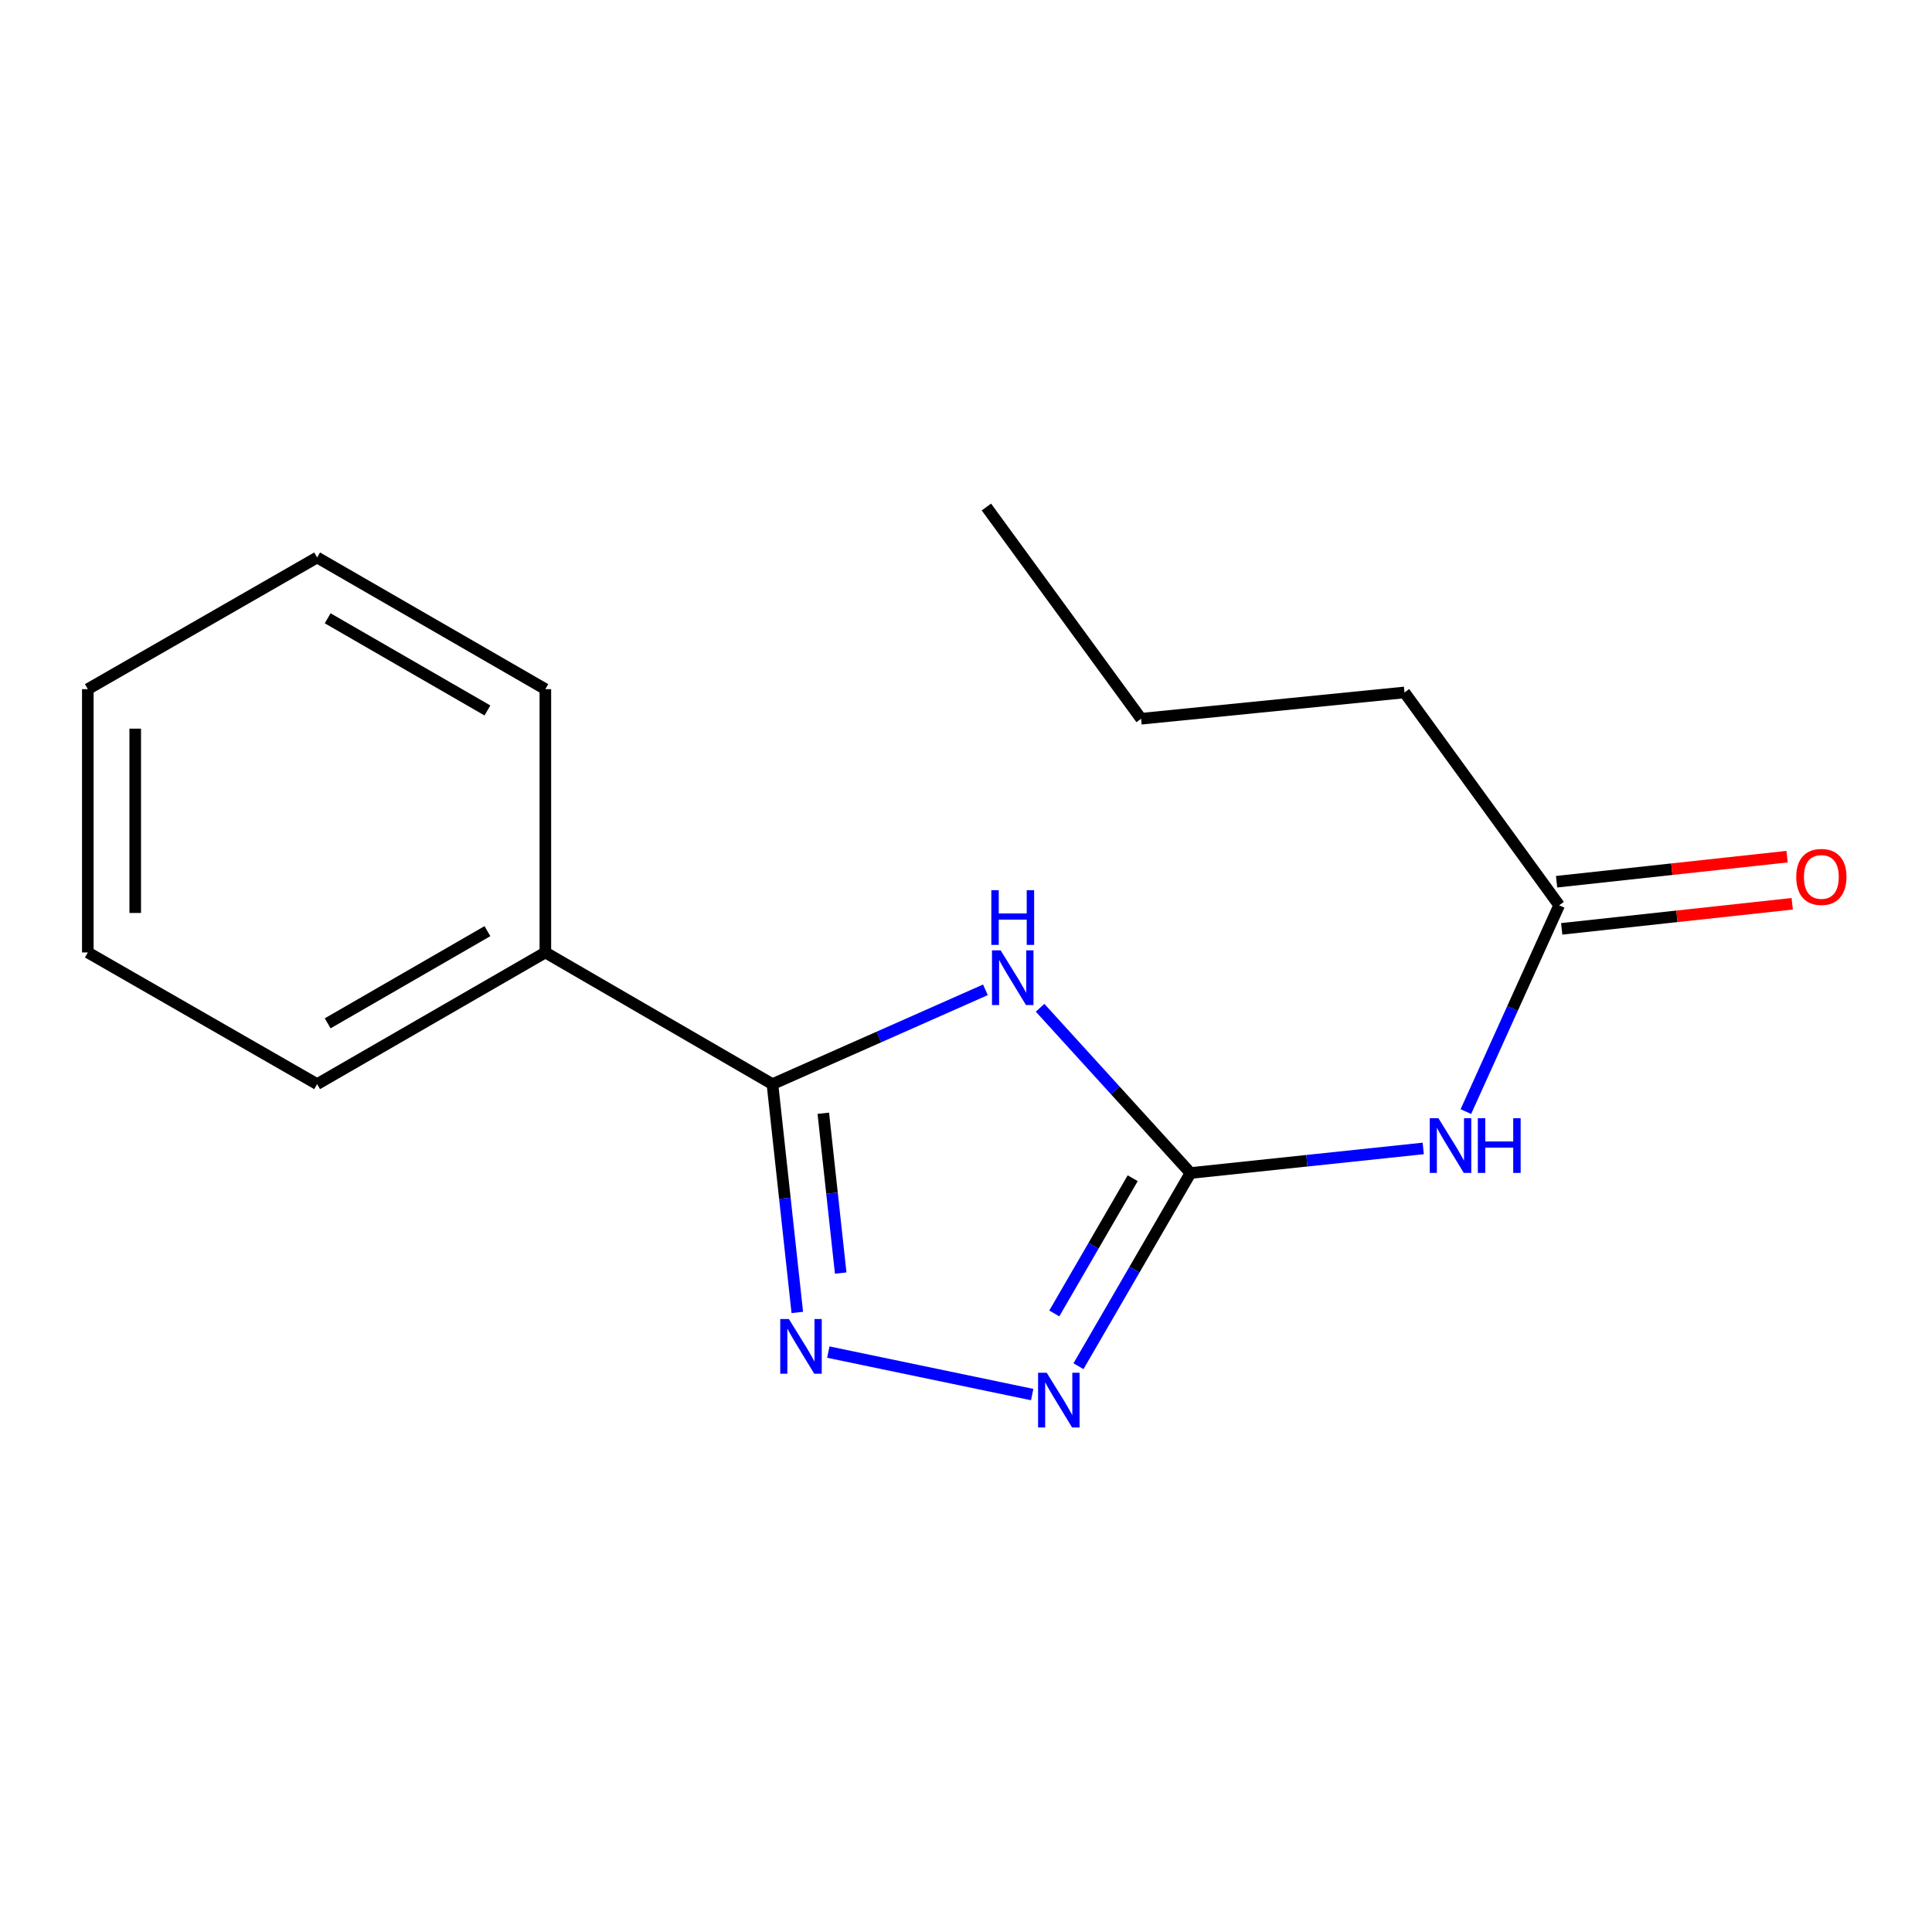 <?xml version='1.0' encoding='iso-8859-1'?>
<svg version='1.1' baseProfile='full'
              xmlns='http://www.w3.org/2000/svg'
                      xmlns:rdkit='http://www.rdkit.org/xml'
                      xmlns:xlink='http://www.w3.org/1999/xlink'
                  xml:space='preserve'
width='1000px' height='1000px' viewBox='0 0 1000 1000'>
<!-- END OF HEADER -->
<rect style='opacity:1.0;fill:#FFFFFF;stroke:none' width='1000' height='1000' x='0' y='0'> </rect>
<path class='bond-0' d='M 538.347,521.619 L 577.275,564.387' style='fill:none;fill-rule:evenodd;stroke:#0000FF;stroke-width:6px;stroke-linecap:butt;stroke-linejoin:miter;stroke-opacity:1' />
<path class='bond-0' d='M 577.275,564.387 L 616.202,607.155' style='fill:none;fill-rule:evenodd;stroke:#000000;stroke-width:6px;stroke-linecap:butt;stroke-linejoin:miter;stroke-opacity:1' />
<path class='bond-1' d='M 510.049,512.328 L 454.933,536.738' style='fill:none;fill-rule:evenodd;stroke:#0000FF;stroke-width:6px;stroke-linecap:butt;stroke-linejoin:miter;stroke-opacity:1' />
<path class='bond-1' d='M 454.933,536.738 L 399.817,561.149' style='fill:none;fill-rule:evenodd;stroke:#000000;stroke-width:6px;stroke-linecap:butt;stroke-linejoin:miter;stroke-opacity:1' />
<path class='bond-3' d='M 616.202,607.155 L 587.214,657.149' style='fill:none;fill-rule:evenodd;stroke:#000000;stroke-width:6px;stroke-linecap:butt;stroke-linejoin:miter;stroke-opacity:1' />
<path class='bond-3' d='M 587.214,657.149 L 558.225,707.142' style='fill:none;fill-rule:evenodd;stroke:#0000FF;stroke-width:6px;stroke-linecap:butt;stroke-linejoin:miter;stroke-opacity:1' />
<path class='bond-3' d='M 586.279,609.845 L 565.987,644.841' style='fill:none;fill-rule:evenodd;stroke:#000000;stroke-width:6px;stroke-linecap:butt;stroke-linejoin:miter;stroke-opacity:1' />
<path class='bond-3' d='M 565.987,644.841 L 545.696,679.836' style='fill:none;fill-rule:evenodd;stroke:#0000FF;stroke-width:6px;stroke-linecap:butt;stroke-linejoin:miter;stroke-opacity:1' />
<path class='bond-4' d='M 616.202,607.155 L 676.432,600.793' style='fill:none;fill-rule:evenodd;stroke:#000000;stroke-width:6px;stroke-linecap:butt;stroke-linejoin:miter;stroke-opacity:1' />
<path class='bond-4' d='M 676.432,600.793 L 736.662,594.43' style='fill:none;fill-rule:evenodd;stroke:#0000FF;stroke-width:6px;stroke-linecap:butt;stroke-linejoin:miter;stroke-opacity:1' />
<path class='bond-2' d='M 399.817,561.149 L 406.249,620.233' style='fill:none;fill-rule:evenodd;stroke:#000000;stroke-width:6px;stroke-linecap:butt;stroke-linejoin:miter;stroke-opacity:1' />
<path class='bond-2' d='M 406.249,620.233 L 412.68,679.317' style='fill:none;fill-rule:evenodd;stroke:#0000FF;stroke-width:6px;stroke-linecap:butt;stroke-linejoin:miter;stroke-opacity:1' />
<path class='bond-2' d='M 426.139,576.219 L 430.641,617.578' style='fill:none;fill-rule:evenodd;stroke:#000000;stroke-width:6px;stroke-linecap:butt;stroke-linejoin:miter;stroke-opacity:1' />
<path class='bond-2' d='M 430.641,617.578 L 435.143,658.937' style='fill:none;fill-rule:evenodd;stroke:#0000FF;stroke-width:6px;stroke-linecap:butt;stroke-linejoin:miter;stroke-opacity:1' />
<path class='bond-6' d='M 399.817,561.149 L 282.273,492.992' style='fill:none;fill-rule:evenodd;stroke:#000000;stroke-width:6px;stroke-linecap:butt;stroke-linejoin:miter;stroke-opacity:1' />
<path class='bond-16' d='M 428.741,699.839 L 534.258,721.826' style='fill:none;fill-rule:evenodd;stroke:#0000FF;stroke-width:6px;stroke-linecap:butt;stroke-linejoin:miter;stroke-opacity:1' />
<path class='bond-5' d='M 758.73,575.366 L 782.873,521.972' style='fill:none;fill-rule:evenodd;stroke:#0000FF;stroke-width:6px;stroke-linecap:butt;stroke-linejoin:miter;stroke-opacity:1' />
<path class='bond-5' d='M 782.873,521.972 L 807.015,468.578' style='fill:none;fill-rule:evenodd;stroke:#000000;stroke-width:6px;stroke-linecap:butt;stroke-linejoin:miter;stroke-opacity:1' />
<path class='bond-7' d='M 808.342,480.775 L 867.992,474.286' style='fill:none;fill-rule:evenodd;stroke:#000000;stroke-width:6px;stroke-linecap:butt;stroke-linejoin:miter;stroke-opacity:1' />
<path class='bond-7' d='M 867.992,474.286 L 927.643,467.797' style='fill:none;fill-rule:evenodd;stroke:#FF0000;stroke-width:6px;stroke-linecap:butt;stroke-linejoin:miter;stroke-opacity:1' />
<path class='bond-7' d='M 805.688,456.382 L 865.339,449.893' style='fill:none;fill-rule:evenodd;stroke:#000000;stroke-width:6px;stroke-linecap:butt;stroke-linejoin:miter;stroke-opacity:1' />
<path class='bond-7' d='M 865.339,449.893 L 924.99,443.405' style='fill:none;fill-rule:evenodd;stroke:#FF0000;stroke-width:6px;stroke-linecap:butt;stroke-linejoin:miter;stroke-opacity:1' />
<path class='bond-8' d='M 807.015,468.578 L 726.971,358.409' style='fill:none;fill-rule:evenodd;stroke:#000000;stroke-width:6px;stroke-linecap:butt;stroke-linejoin:miter;stroke-opacity:1' />
<path class='bond-9' d='M 282.273,492.992 L 164.143,561.149' style='fill:none;fill-rule:evenodd;stroke:#000000;stroke-width:6px;stroke-linecap:butt;stroke-linejoin:miter;stroke-opacity:1' />
<path class='bond-9' d='M 252.292,481.963 L 169.601,529.673' style='fill:none;fill-rule:evenodd;stroke:#000000;stroke-width:6px;stroke-linecap:butt;stroke-linejoin:miter;stroke-opacity:1' />
<path class='bond-10' d='M 282.273,492.992 L 282.273,356.705' style='fill:none;fill-rule:evenodd;stroke:#000000;stroke-width:6px;stroke-linecap:butt;stroke-linejoin:miter;stroke-opacity:1' />
<path class='bond-11' d='M 726.971,358.409 L 590.63,372.027' style='fill:none;fill-rule:evenodd;stroke:#000000;stroke-width:6px;stroke-linecap:butt;stroke-linejoin:miter;stroke-opacity:1' />
<path class='bond-14' d='M 164.143,561.149 L 45.455,492.992' style='fill:none;fill-rule:evenodd;stroke:#000000;stroke-width:6px;stroke-linecap:butt;stroke-linejoin:miter;stroke-opacity:1' />
<path class='bond-13' d='M 282.273,356.705 L 164.143,288.548' style='fill:none;fill-rule:evenodd;stroke:#000000;stroke-width:6px;stroke-linecap:butt;stroke-linejoin:miter;stroke-opacity:1' />
<path class='bond-13' d='M 252.292,367.734 L 169.601,320.025' style='fill:none;fill-rule:evenodd;stroke:#000000;stroke-width:6px;stroke-linecap:butt;stroke-linejoin:miter;stroke-opacity:1' />
<path class='bond-12' d='M 590.63,372.027 L 510.559,262.43' style='fill:none;fill-rule:evenodd;stroke:#000000;stroke-width:6px;stroke-linecap:butt;stroke-linejoin:miter;stroke-opacity:1' />
<path class='bond-15' d='M 164.143,288.548 L 45.455,356.705' style='fill:none;fill-rule:evenodd;stroke:#000000;stroke-width:6px;stroke-linecap:butt;stroke-linejoin:miter;stroke-opacity:1' />
<path class='bond-17' d='M 45.455,492.992 L 45.455,356.705' style='fill:none;fill-rule:evenodd;stroke:#000000;stroke-width:6px;stroke-linecap:butt;stroke-linejoin:miter;stroke-opacity:1' />
<path class='bond-17' d='M 69.991,472.549 L 69.991,377.148' style='fill:none;fill-rule:evenodd;stroke:#000000;stroke-width:6px;stroke-linecap:butt;stroke-linejoin:miter;stroke-opacity:1' />
<path  class='atom-0' d='M 517.93 491.905
L 527.21 506.905
Q 528.13 508.385, 529.61 511.065
Q 531.09 513.745, 531.17 513.905
L 531.17 491.905
L 534.93 491.905
L 534.93 520.225
L 531.05 520.225
L 521.09 503.825
Q 519.93 501.905, 518.69 499.705
Q 517.49 497.505, 517.13 496.825
L 517.13 520.225
L 513.45 520.225
L 513.45 491.905
L 517.93 491.905
' fill='#0000FF'/>
<path  class='atom-0' d='M 513.11 460.753
L 516.95 460.753
L 516.95 472.793
L 531.43 472.793
L 531.43 460.753
L 535.27 460.753
L 535.27 489.073
L 531.43 489.073
L 531.43 475.993
L 516.95 475.993
L 516.95 489.073
L 513.11 489.073
L 513.11 460.753
' fill='#0000FF'/>
<path  class='atom-3' d='M 408.333 682.731
L 417.613 697.731
Q 418.533 699.211, 420.013 701.891
Q 421.493 704.571, 421.573 704.731
L 421.573 682.731
L 425.333 682.731
L 425.333 711.051
L 421.453 711.051
L 411.493 694.651
Q 410.333 692.731, 409.093 690.531
Q 407.893 688.331, 407.533 687.651
L 407.533 711.051
L 403.853 711.051
L 403.853 682.731
L 408.333 682.731
' fill='#0000FF'/>
<path  class='atom-4' d='M 541.785 710.539
L 551.065 725.539
Q 551.985 727.019, 553.465 729.699
Q 554.945 732.379, 555.025 732.539
L 555.025 710.539
L 558.785 710.539
L 558.785 738.859
L 554.905 738.859
L 544.945 722.459
Q 543.785 720.539, 542.545 718.339
Q 541.345 716.139, 540.985 715.459
L 540.985 738.859
L 537.305 738.859
L 537.305 710.539
L 541.785 710.539
' fill='#0000FF'/>
<path  class='atom-5' d='M 744.525 578.778
L 753.805 593.778
Q 754.725 595.258, 756.205 597.938
Q 757.685 600.618, 757.765 600.778
L 757.765 578.778
L 761.525 578.778
L 761.525 607.098
L 757.645 607.098
L 747.685 590.698
Q 746.525 588.778, 745.285 586.578
Q 744.085 584.378, 743.725 583.698
L 743.725 607.098
L 740.045 607.098
L 740.045 578.778
L 744.525 578.778
' fill='#0000FF'/>
<path  class='atom-5' d='M 764.925 578.778
L 768.765 578.778
L 768.765 590.818
L 783.245 590.818
L 783.245 578.778
L 787.085 578.778
L 787.085 607.098
L 783.245 607.098
L 783.245 594.018
L 768.765 594.018
L 768.765 607.098
L 764.925 607.098
L 764.925 578.778
' fill='#0000FF'/>
<path  class='atom-8' d='M 929.729 453.895
Q 929.729 447.095, 933.089 443.295
Q 936.449 439.495, 942.729 439.495
Q 949.009 439.495, 952.369 443.295
Q 955.729 447.095, 955.729 453.895
Q 955.729 460.775, 952.329 464.695
Q 948.929 468.575, 942.729 468.575
Q 936.489 468.575, 933.089 464.695
Q 929.729 460.815, 929.729 453.895
M 942.729 465.375
Q 947.049 465.375, 949.369 462.495
Q 951.729 459.575, 951.729 453.895
Q 951.729 448.335, 949.369 445.535
Q 947.049 442.695, 942.729 442.695
Q 938.409 442.695, 936.049 445.495
Q 933.729 448.295, 933.729 453.895
Q 933.729 459.615, 936.049 462.495
Q 938.409 465.375, 942.729 465.375
' fill='#FF0000'/>
</svg>
